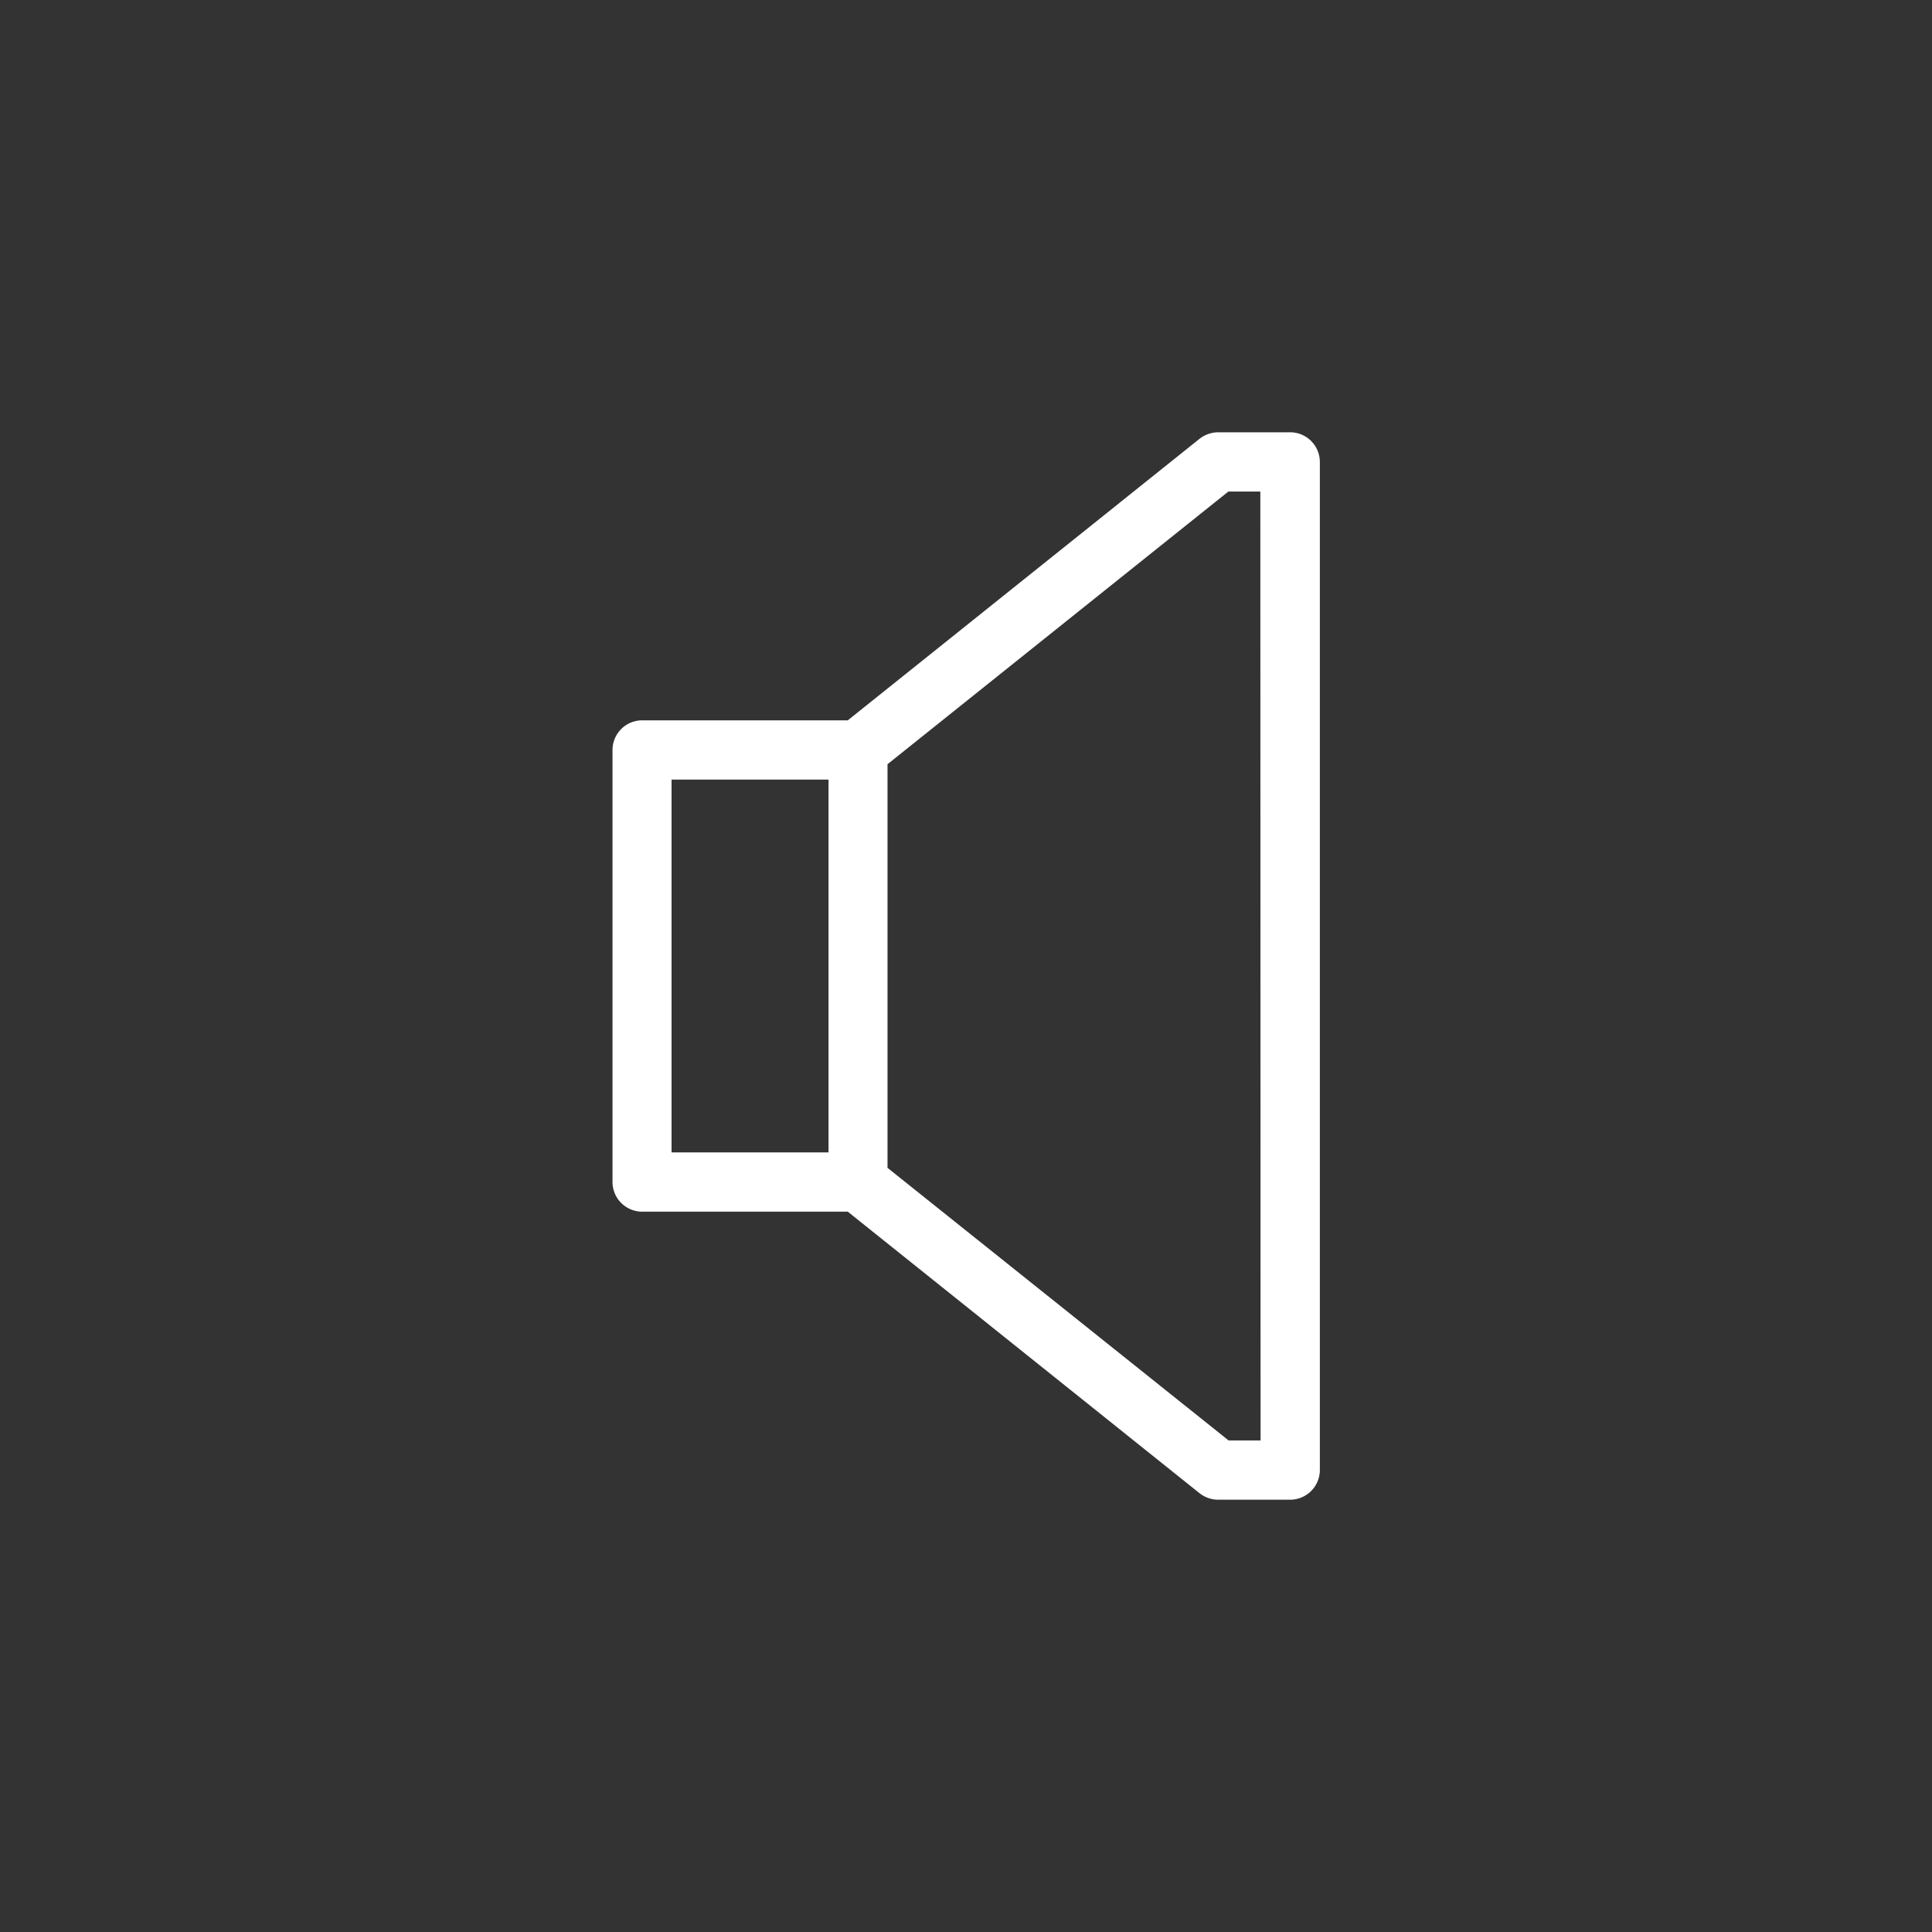 <svg id="katman_1" data-name="katman 1" xmlns="http://www.w3.org/2000/svg" viewBox="0 0 320 320"><rect x="0" y="0" width="320" height="320" fill="#333333" stroke="none"/><defs><style>.cls-1{fill:#fff;}</style></defs><path class="cls-1" d="M213.7,71.6H201.77a5.07,5.07,0,0,0-3.09,1.08l-58.26,46.63H106.35a4.92,4.92,0,0,0-4.9,4.91v71.56a4.92,4.92,0,0,0,4.9,4.91h34.07l58.26,46.63a5,5,0,0,0,3.09,1.08H213.7a4.93,4.93,0,0,0,4.91-4.91v-167A4.93,4.93,0,0,0,213.7,71.6ZM137.23,190.87h-26V129.13h26Zm71.56,47.71h-5.3L147,193.43V126.58l56.45-45.16h5.3Z"/></svg>